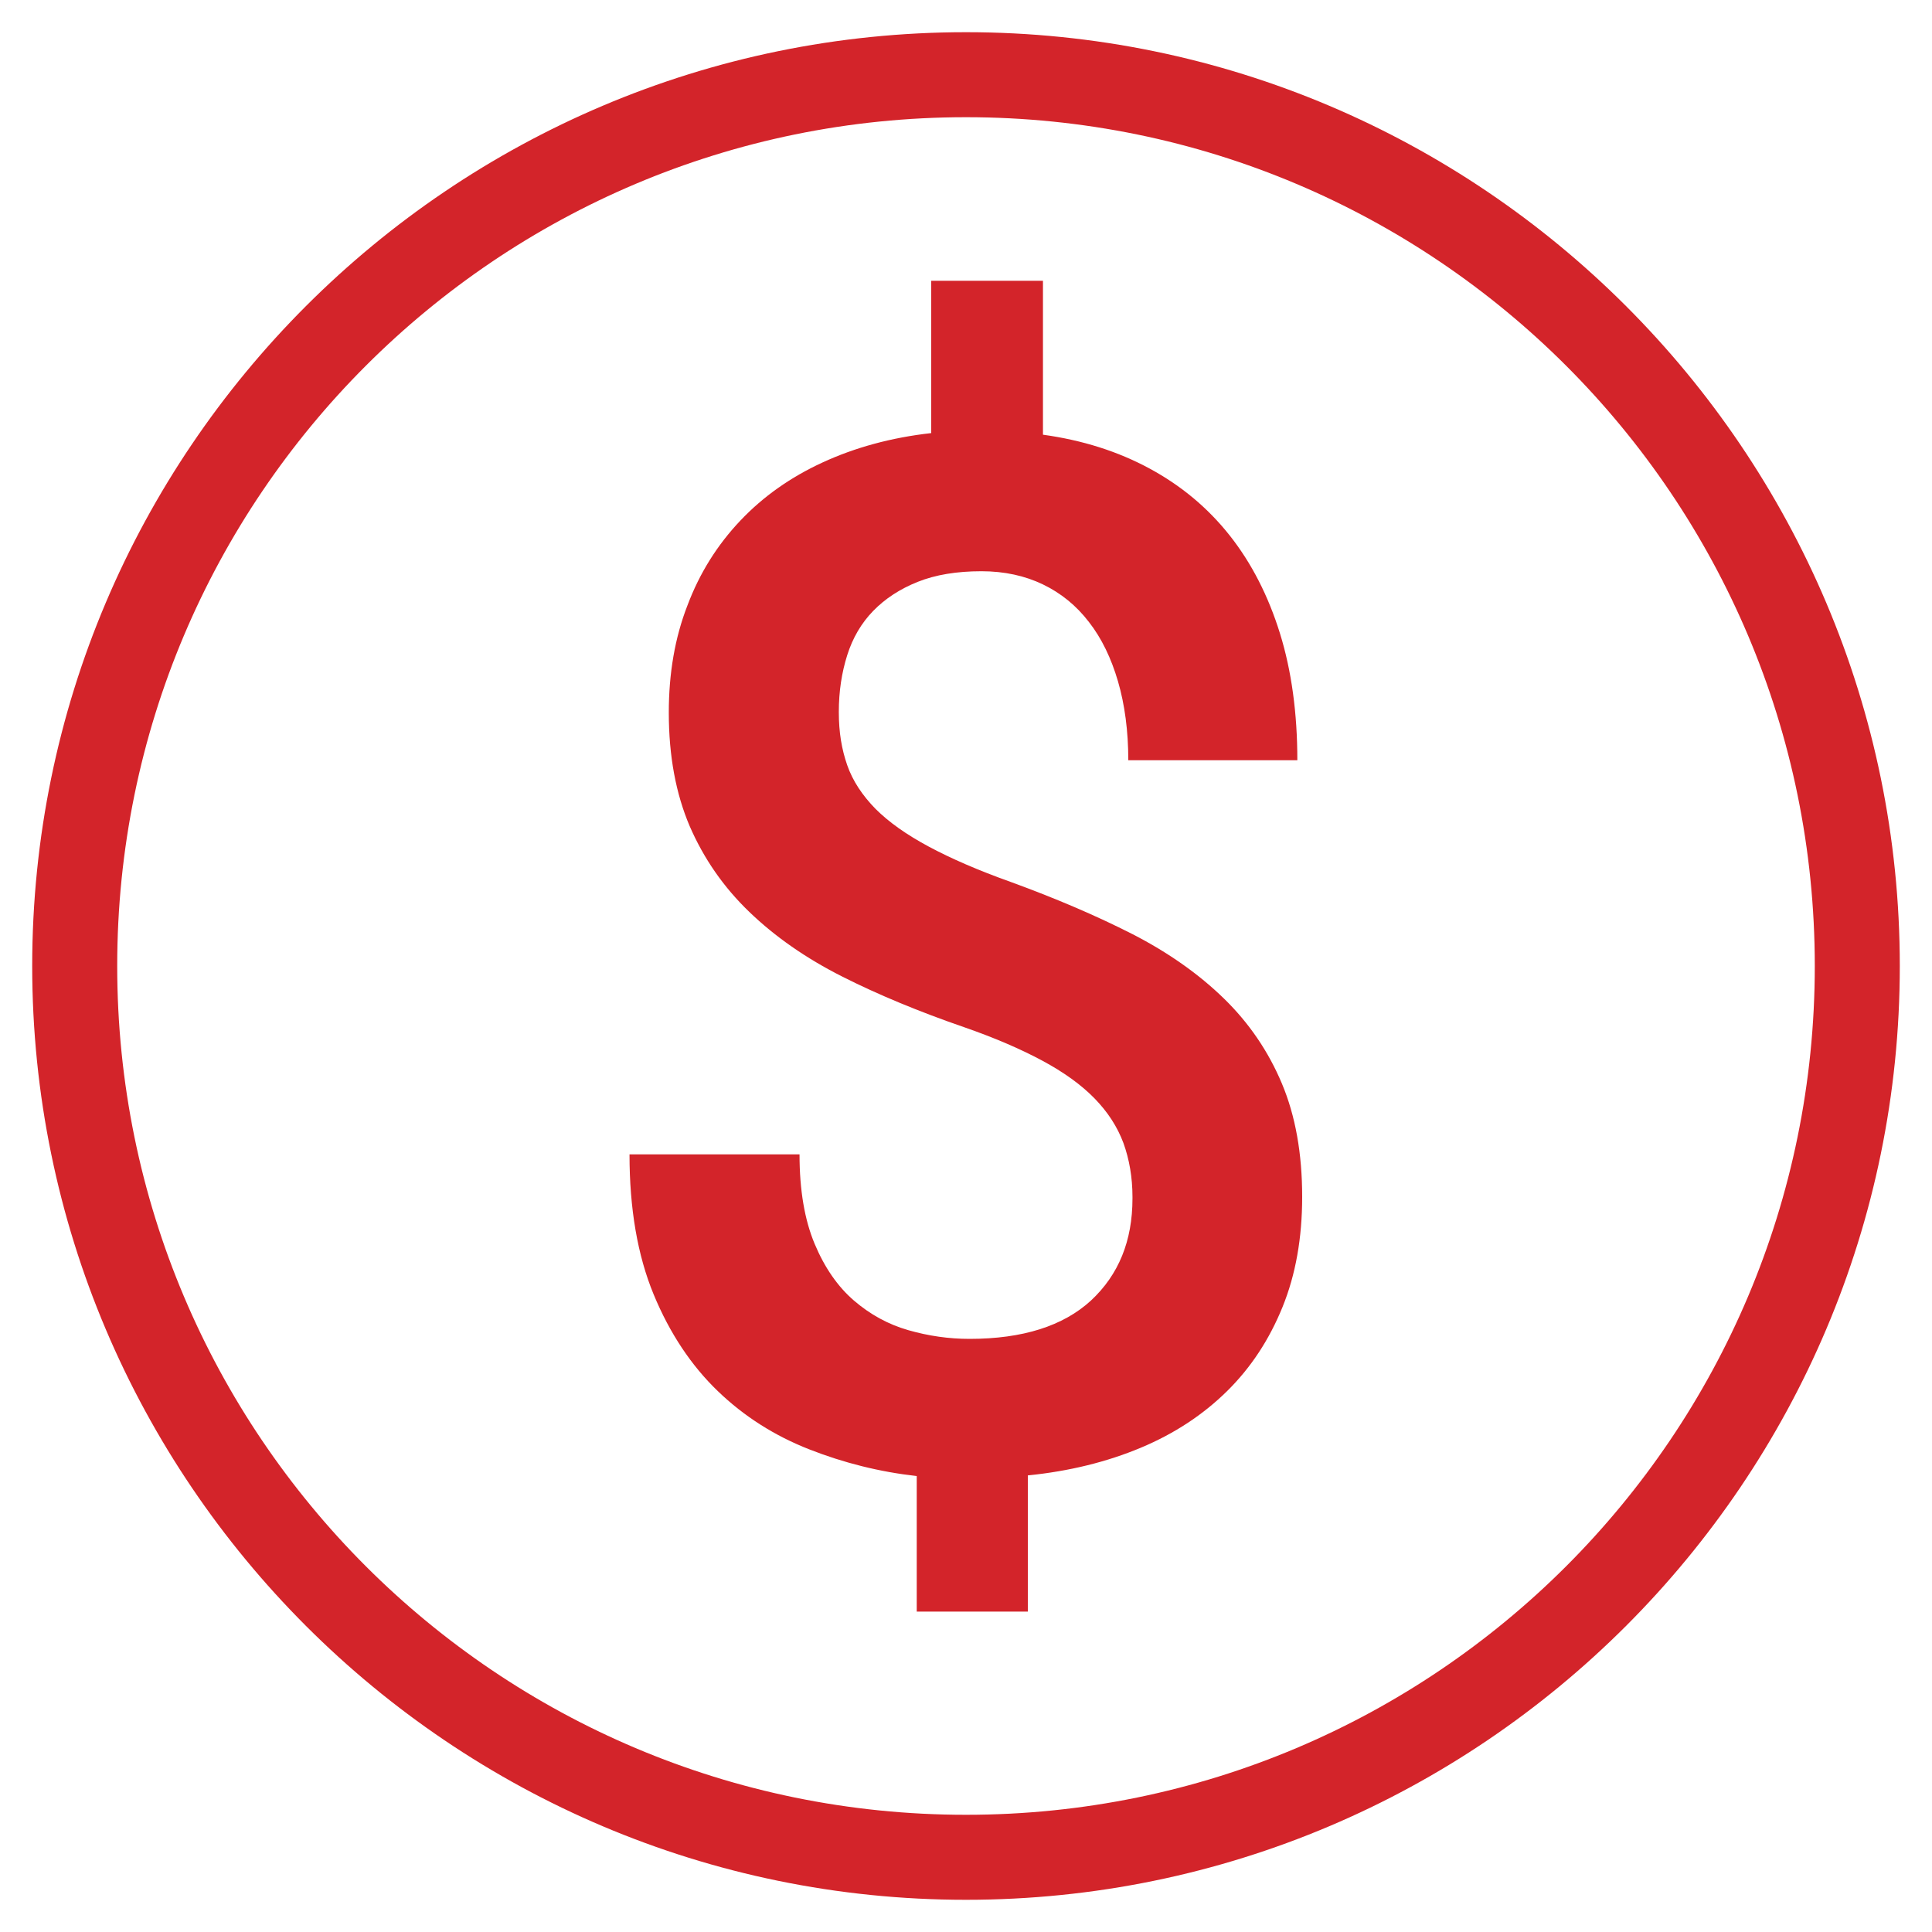 <?xml version="1.0" encoding="UTF-8"?>
<svg xmlns="http://www.w3.org/2000/svg" viewBox="0 0 60 60">
  <defs>
    <style>
      .cls-1 {
        fill: #d3242a;
      }
    </style>
  </defs>
  <g id="Layer_1" data-name="Layer 1">
    <path class="cls-1" d="M35.17,37.17c0-.61-.1-1.17-.28-1.67-.19-.51-.49-.97-.9-1.39-.41-.42-.95-.81-1.62-1.17-.67-.36-1.48-.71-2.43-1.04-1.39-.48-2.65-1-3.78-1.57-1.13-.57-2.09-1.24-2.89-2.01-.8-.77-1.41-1.65-1.85-2.66-.43-1.01-.65-2.18-.65-3.53,0-1.22,.19-2.33,.58-3.33,.38-1.01,.93-1.88,1.64-2.63,.71-.75,1.56-1.35,2.56-1.81,1-.46,2.12-.77,3.37-.91v-4.73h3.47v4.78c1.23,.17,2.33,.52,3.31,1.05,.98,.53,1.81,1.22,2.49,2.08,.68,.86,1.2,1.88,1.56,3.04,.36,1.16,.54,2.48,.54,3.94h-5.25c0-.91-.11-1.73-.32-2.45-.21-.72-.51-1.34-.9-1.84-.39-.51-.87-.9-1.43-1.17-.56-.27-1.2-.41-1.91-.41-.77,0-1.43,.11-1.98,.33-.55,.22-1.01,.52-1.38,.9-.37,.38-.64,.84-.81,1.38-.17,.54-.26,1.12-.26,1.76s.09,1.16,.26,1.65c.17,.49,.47,.94,.88,1.36,.41,.41,.96,.8,1.65,1.17,.69,.37,1.54,.74,2.55,1.1,1.4,.51,2.66,1.05,3.78,1.62,1.11,.57,2.06,1.24,2.84,2,.78,.76,1.38,1.64,1.8,2.64,.42,1,.63,2.17,.63,3.52,0,1.27-.2,2.41-.61,3.42-.41,1.01-.98,1.88-1.72,2.61-.74,.73-1.63,1.32-2.68,1.76-1.05,.44-2.22,.73-3.51,.86v4.23h-3.45v-4.21c-1.16-.13-2.27-.41-3.34-.83-1.07-.42-2.02-1.02-2.84-1.81-.82-.79-1.49-1.79-1.99-3-.5-1.21-.75-2.66-.75-4.35h5.28c0,1.12,.16,2.04,.47,2.78,.31,.74,.72,1.33,1.22,1.76,.5,.43,1.06,.74,1.69,.92,.63,.18,1.26,.27,1.9,.27,1.65,0,2.91-.4,3.77-1.19,.86-.8,1.29-1.85,1.29-3.17Z"/>
  </g>
  <g id="Layer_2" data-name="Layer 2">
    <path class="cls-1" d="M30,3.64c14.56,0,26.36,11.8,26.36,26.36s-11.8,26.36-26.36,26.36S3.64,44.56,3.64,30,15.44,3.64,30,3.64m0-2.64C14.01,1,1,14.01,1,30s13.01,29,29,29,29-13.01,29-29S45.99,1,30,1h0Z"/>
  </g>
</svg>